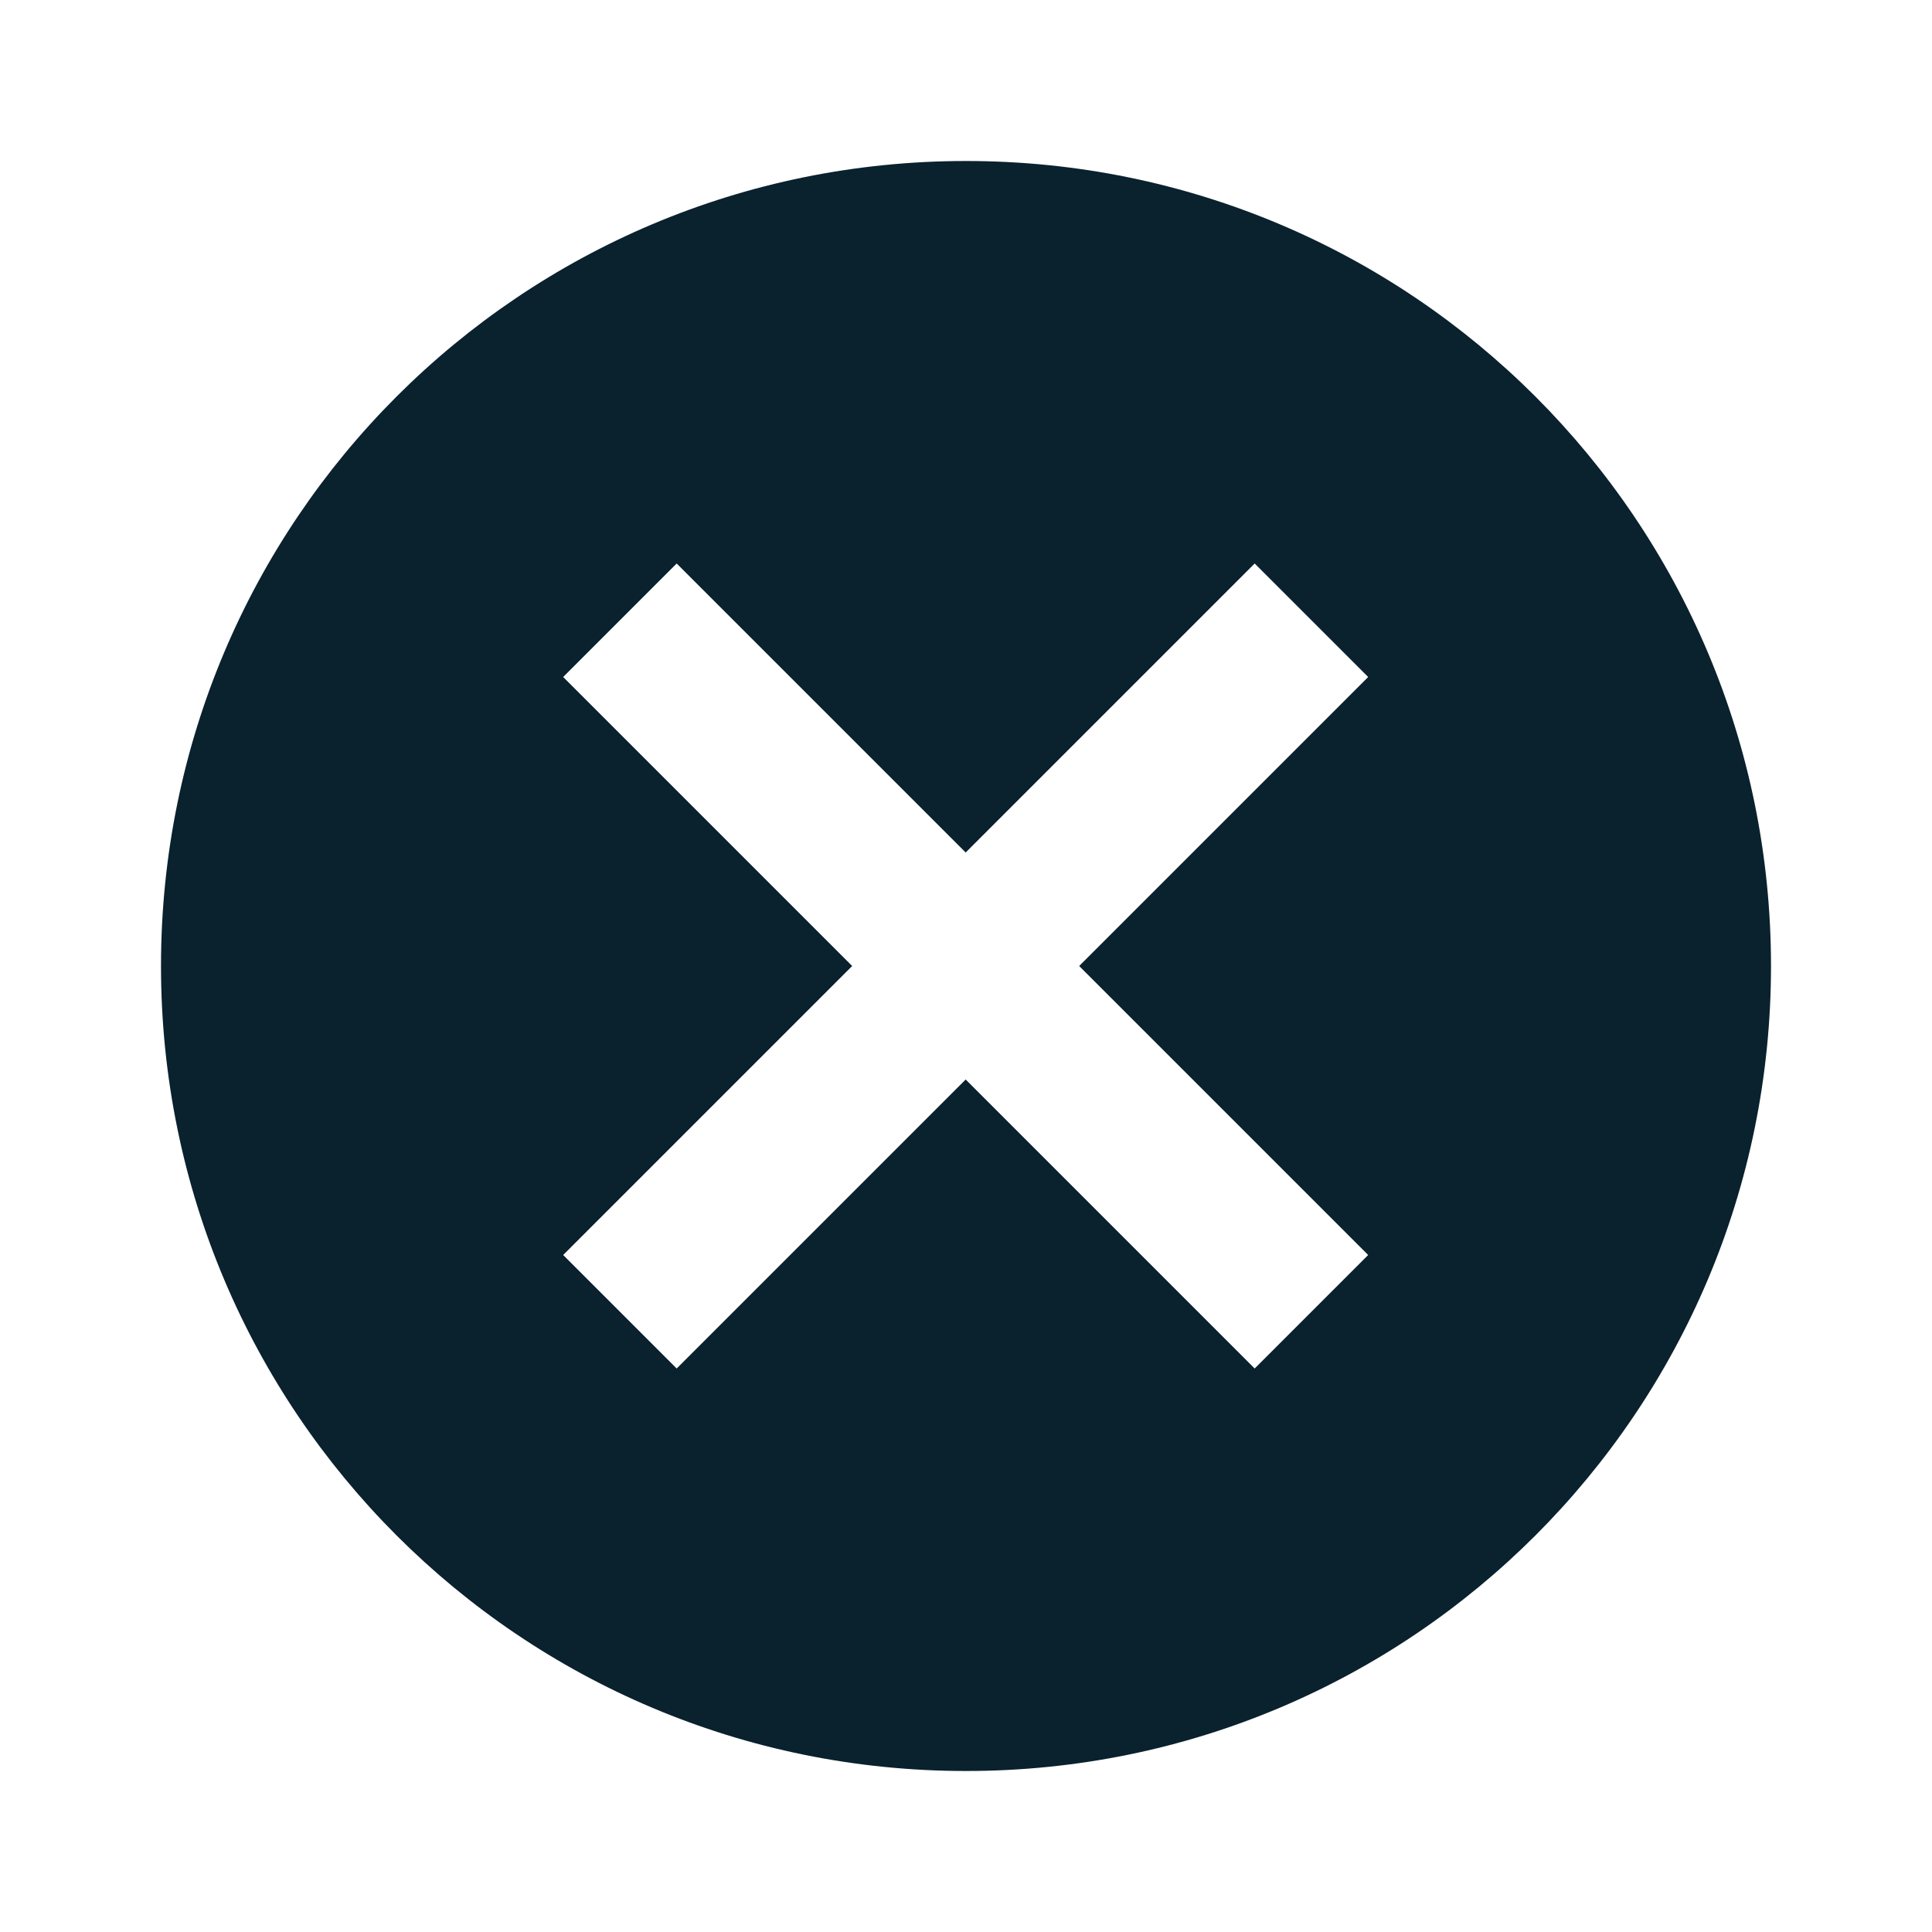 <svg width="24" height="24" viewBox="0 0 24 24" fill="none" xmlns="http://www.w3.org/2000/svg">
<path d="M2 12C2 6.47 6.47 2 12 2C17.53 2 22 6.47 22 12C22 17.53 17.53 22 12 22C6.47 22 2 17.53 2 12ZM15.586 17L16.996 15.59L13.406 12L16.996 8.41L15.586 7L11.996 10.59L8.406 7L6.996 8.41L10.586 12L6.996 15.59L8.406 17L11.996 13.41L15.586 17Z" fill="#0A212E"/>
</svg>
